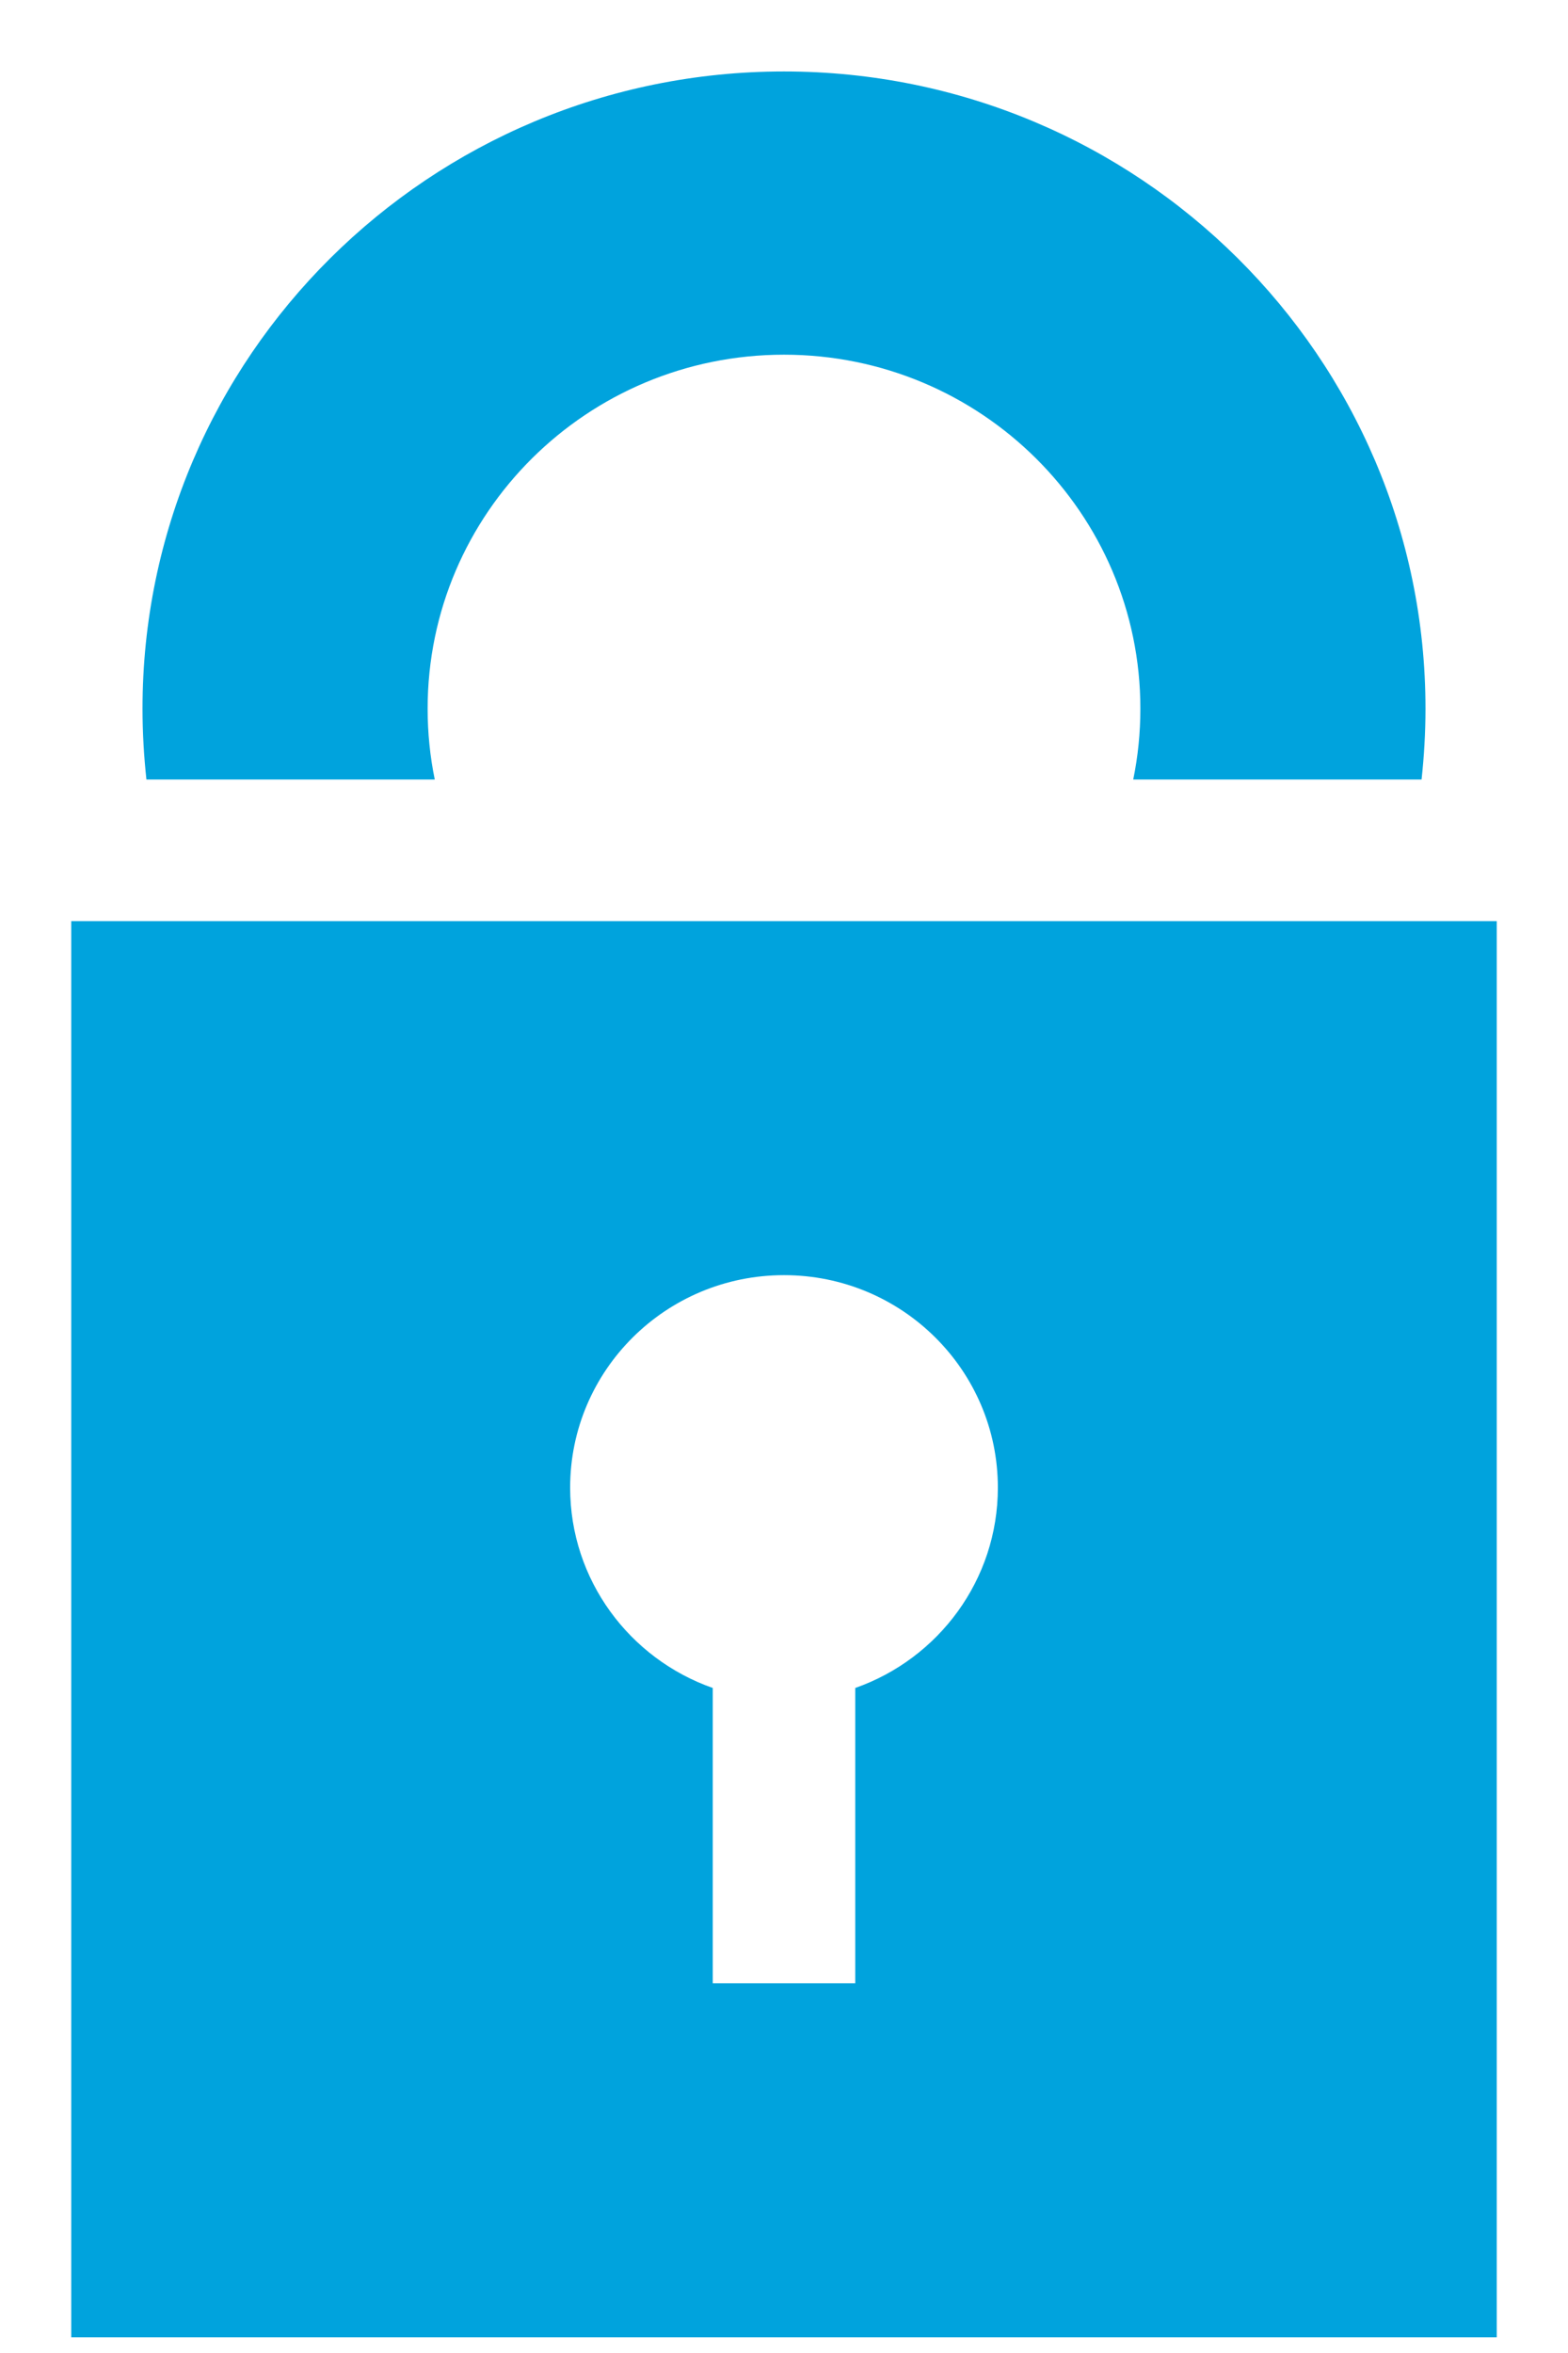 <?xml version="1.0" encoding="UTF-8" standalone="no"?>
<svg width="18px" height="27px" viewBox="0 0 18 27" version="1.1" xmlns="http://www.w3.org/2000/svg" xmlns:xlink="http://www.w3.org/1999/xlink" xmlns:sketch="http://www.bohemiancoding.com/sketch/ns">
    <!-- Generator: Sketch 3.3.1 (12002) - http://www.bohemiancoding.com/sketch -->
    <title>secure padlock</title>
    <desc>Created with Sketch.</desc>
    <defs></defs>
    <g id="Homepage" stroke="none" stroke-width="1" fill="none" fill-rule="evenodd" sketch:type="MSPage">
        <g id="Desktop-HD---new-banner-showcase-" sketch:type="MSArtboardGroup" transform="translate(-788, -5060)" fill="#00A3DD">
            <g id="secure-padlock" sketch:type="MSLayerGroup" transform="translate(788, 5060.82)">
                <path d="M9.818,18.549 C10.772,18.214 11.455,17.311 11.455,16.25 C11.455,14.904 10.356,13.812 9,13.812 C7.644,13.812 6.545,14.904 6.545,16.25 C6.545,17.311 7.228,18.214 8.182,18.549 L8.182,21.938 L9.818,21.938 L9.818,18.549 Z M0.818,9.75 L0.818,26 L17.182,26 L17.182,9.75 L0.818,9.75 Z" id="Rectangle-344" sketch:type="MSShapeGroup"></path>
                <path d="M16.319,8.125 C16.348,7.858 16.364,7.587 16.364,7.312 C16.364,3.274 13.067,0 9,0 C4.933,0 1.636,3.274 1.636,7.312 C1.636,7.587 1.652,7.858 1.681,8.125 L4.991,8.125 C4.937,7.862 4.909,7.591 4.909,7.312 C4.909,5.069 6.741,3.25 9,3.25 C11.259,3.25 13.091,5.069 13.091,7.312 C13.091,7.591 13.063,7.862 13.009,8.125 L16.319,8.125 Z" id="Oval-142" sketch:type="MSShapeGroup"></path>
            </g>
        </g>
    </g>
</svg>